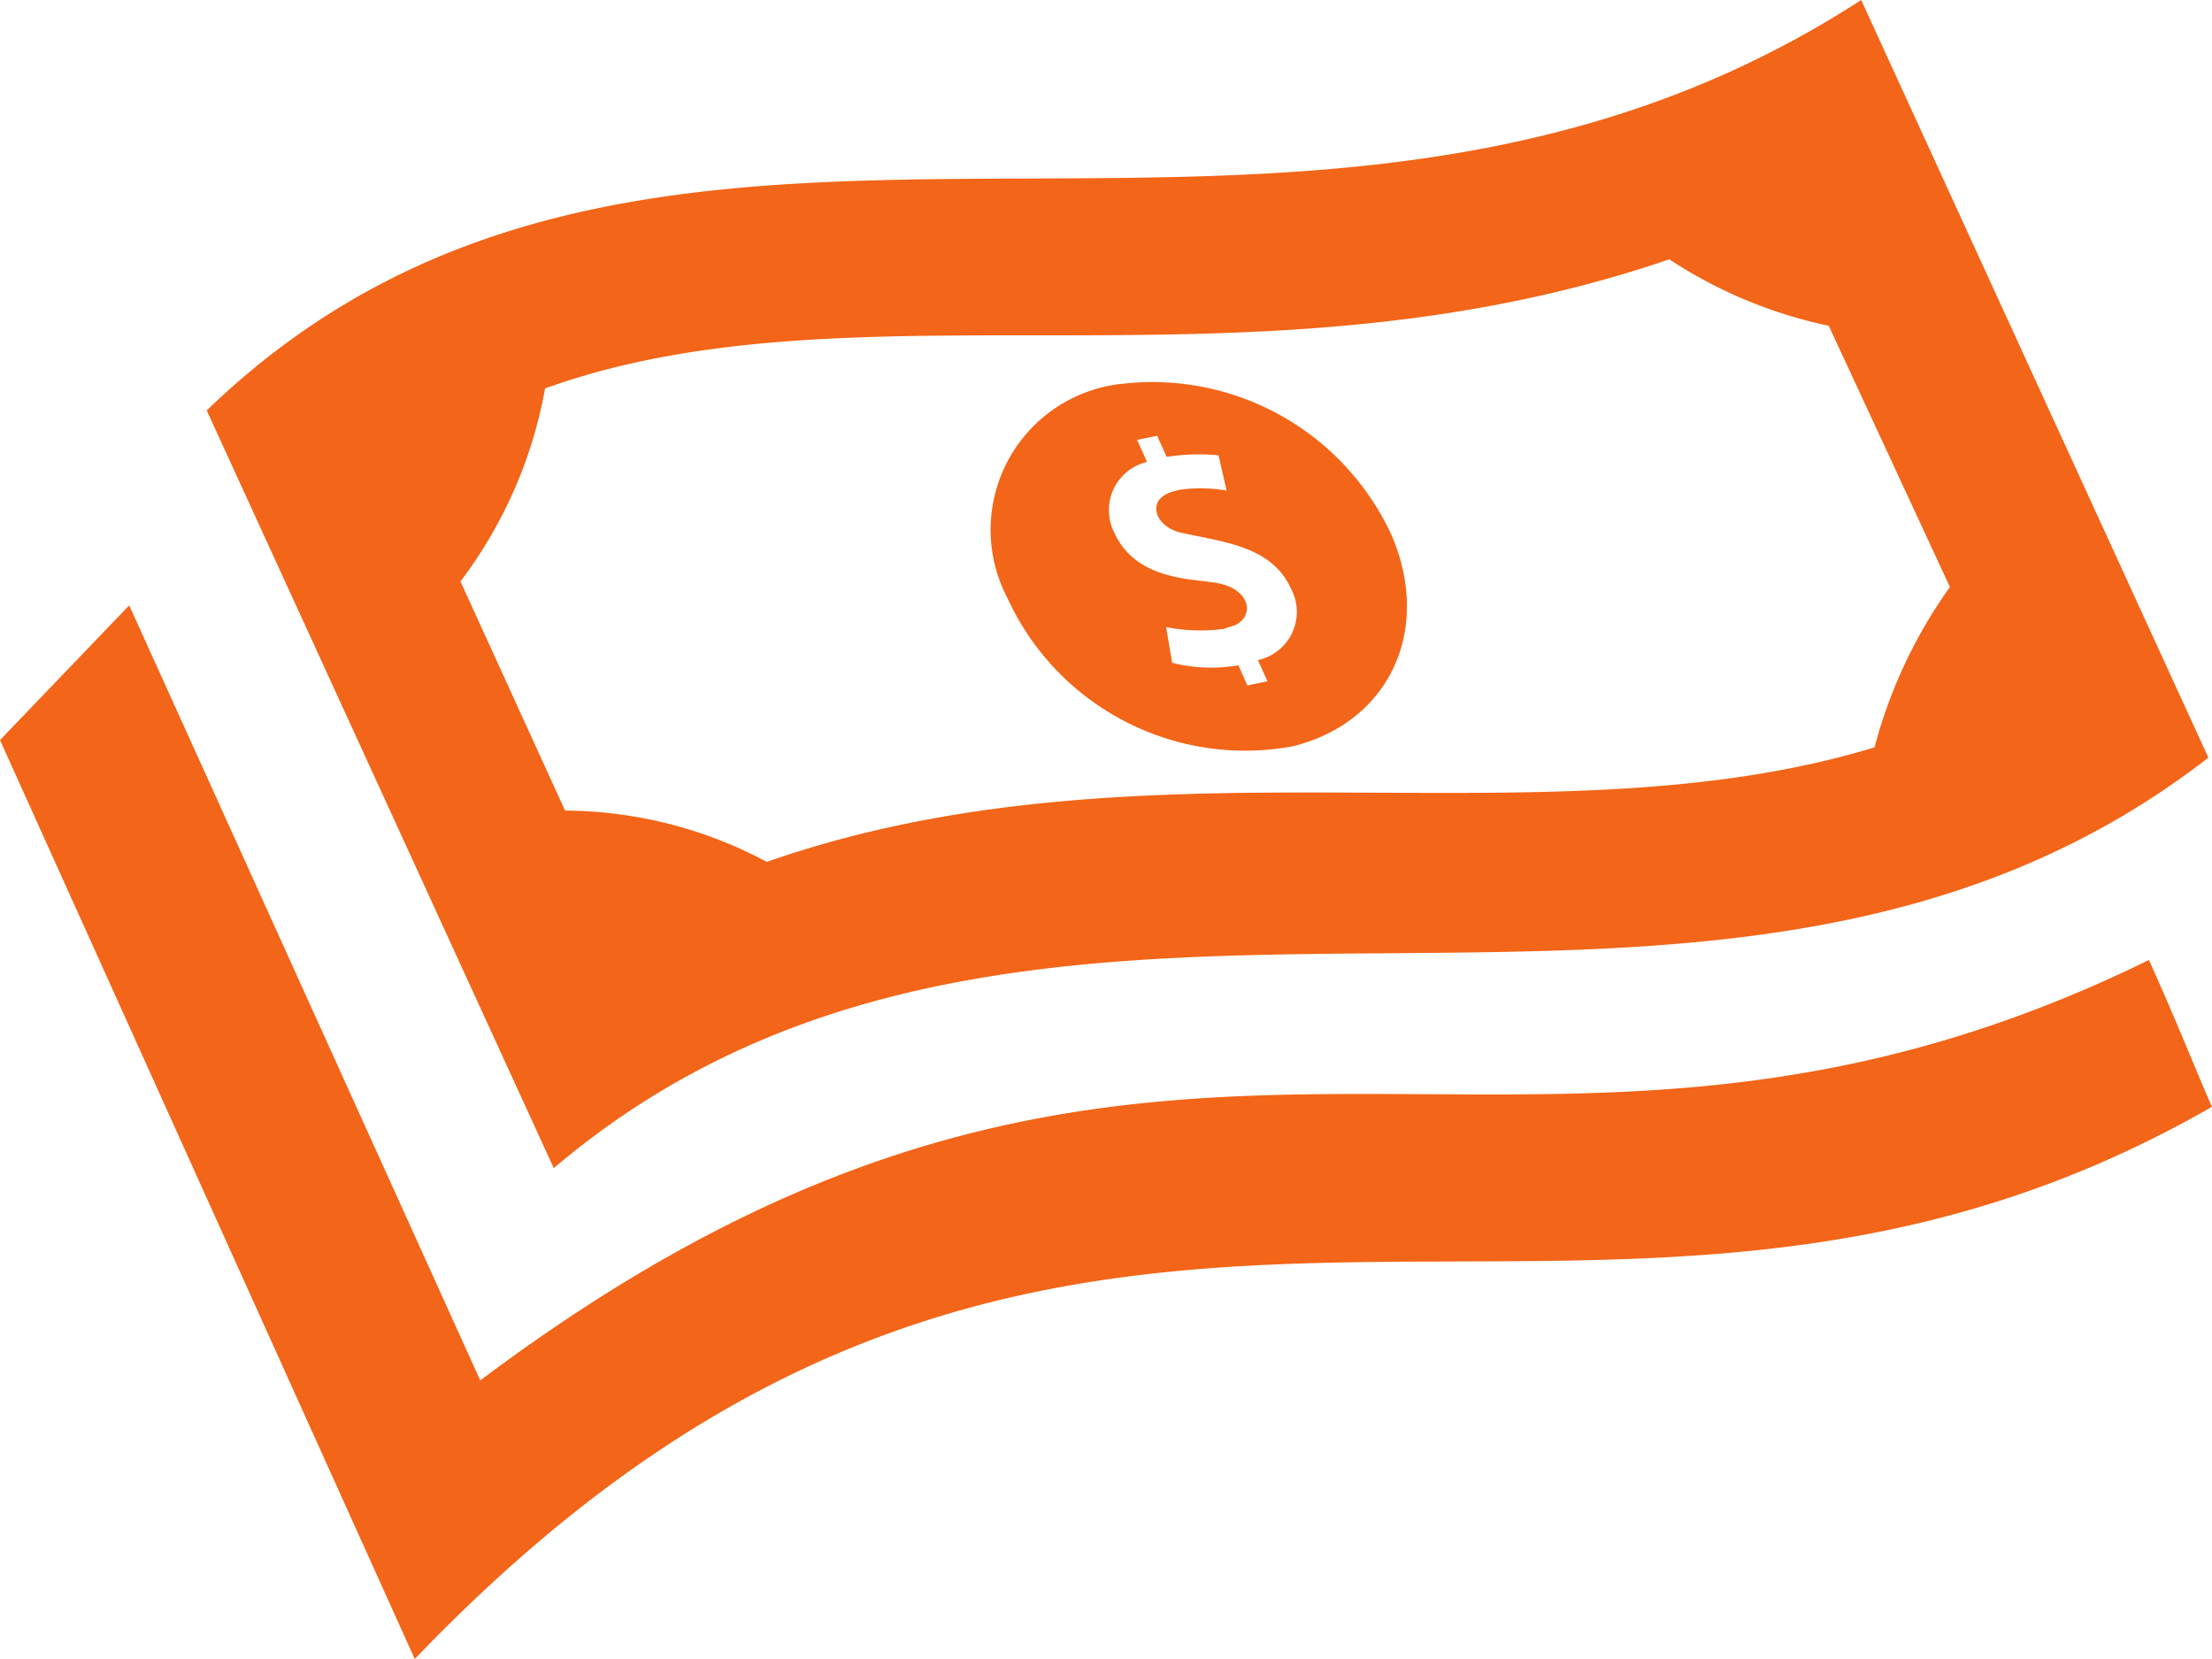 <svg xmlns="http://www.w3.org/2000/svg" width="64.676" height="48.507" viewBox="0 0 64.676 48.507">
  <path id="icon-money-back" d="M32.78,14.224A4.294,4.294,0,0,0,29.463,20.5a7.642,7.642,0,0,0,8.338,4.32c2.8-.693,4.093-3.374,2.881-6.185a7.7,7.7,0,0,0-7.9-4.409Zm4,8.079.28.617-.59.121-.261-.59a4.587,4.587,0,0,1-1.938-.073l-.175-1.043a5.193,5.193,0,0,0,1.679.054l.337-.11c.6-.294.41-1.043-.474-1.221-.66-.146-2.406-.038-3.059-1.488a1.448,1.448,0,0,1,.959-2.064l-.291-.644.585-.121.28.617a6.083,6.083,0,0,1,1.517-.046l.234,1.032a4.4,4.4,0,0,0-1.38-.022l-.162.043c-.833.221-.566,1.011.172,1.2,1.221.283,2.679.375,3.255,1.649A1.44,1.44,0,0,1,36.779,22.3Zm27.789,2.848L54.419,3C37.771,13.79,19.368,2.143,6.044,15L16.191,37.154c14.277-12.105,33.737-.641,48.377-12Zm-7.554-4.991a14.391,14.391,0,0,0-2.207,4.692C45.125,27.8,33.542,24.311,22.421,28.2a12.658,12.658,0,0,0-5.9-1.5L13.463,20a13.213,13.213,0,0,0,2.474-5.643c9.16-3.3,20.621.418,32.871-3.775a13.528,13.528,0,0,0,4.662,1.943l3.544,7.64Zm7.661,15.2C46.2,45.985,31.263,31.527,12.127,51.507L0,24.639,3.778,20.7,14.037,43.35l-.005.019c20.063-15.078,30.169-3.169,48.8-12.3.792,1.746,1.523,3.59,1.843,4.293Z" transform="translate(0 -3)" fill="#f36518"/>
</svg>
